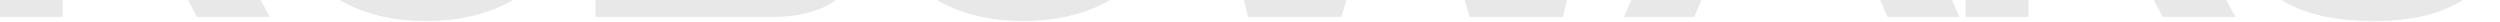 <svg width="1028" height="9" viewBox="0 0 1028 9" fill="none" xmlns="http://www.w3.org/2000/svg"><path d="M25.8 6.96V-34.836H42.828c13.416.0 17.716 2.924 22.36 11.868L81.012 6.96H110.94L94.256-24c-4.3-8.084-8.256-13.588-18.576-16.34v-1.376c21.672-2.064 32.508-13.244 32.508-31.992.0-22.016-16.168-34.572-44.548-34.572H0V6.96H25.8zm0-92.02H63.468c12.212.0 17.716 3.956 17.716 15.308C81.184-57.712 75.68-54.272 63.468-54.272H25.8v-30.788z" fill="#e8e8e8"/><path d="M174.99 8.68c39.044.0 62.608-23.392 62.608-59.34C237.598-86.608 214.034-110 174.99-110c-38.184.0-61.92 23.392-61.92 59.34.0 35.948 23.736 59.34 61.92 59.34zm0-24.768c-25.284.0-34.572-8.944-34.572-34.572S149.706-85.232 174.99-85.232c25.284.0 35.088 8.944 35.088 34.572s-9.804 34.572-35.088 34.572z" fill="#e8e8e8"/><path d="M317.305 6.96c25.8.0 37.84-12.384 37.84-31.992.0-15.48-10.32-26.144-31.648-27.692v-1.548c19.264-1.376 26.832-11.696 26.832-25.972.0-18.06-12.728-28.036-36.292-28.036H244.893V6.96h72.412zM270.693-85.06h40.076C320.401-85.06 324.529-81.62 324.529-73.708 324.529-65.796 320.573-62.528 311.113-62.528h-40.42v-22.532zm0 43.86h43.516c10.492.0 14.792 3.268 14.792 12.384.0 9.288-4.3 12.556-14.792 12.556H270.693v-24.94z" fill="#e8e8e8"/><path d="M420.567 8.68c39.044.0 62.608-23.392 62.608-59.34.0-35.948-23.564-59.34-62.608-59.34-38.184.0-61.92 23.392-61.92 59.34.0 35.948 23.736 59.34 61.92 59.34zm0-24.768c-25.284.0-34.572-8.944-34.572-34.572S395.283-85.232 420.567-85.232s35.088 8.944 35.088 34.572S445.851-16.088 420.567-16.088z" fill="#e8e8e8"/><path d="M551.53 6.96 569.074-50.66 577.158-83.856H579.05L587.134-50.66 604.334 6.96H642.69L670.038-108.28H641.83L627.898-42.92 623.942-17.636H622.05L616.718-42.92 597.626-108.28H559.27L540.006-42.92 534.674-17.636H532.782L528.826-42.92 514.894-108.28H485.998L513.174 6.96H551.53z" fill="#e8e8e8"/><path d="M696.659 6.96 707.667-18.496h57.62L776.123 6.96H805.707L754.967-108.28H718.159L667.763 6.96h28.896zM728.479-66.828 735.531-84.716H737.423L744.475-66.828l10.836 25.112H717.643l10.836-25.112z" fill="#e8e8e8"/><path d="M834.086 6.96V-34.836h17.028c13.416.0 17.716 2.924 22.36 11.868L889.298 6.96h29.928L902.542-24C898.242-32.084 894.286-37.588 883.966-40.34v-1.376c21.672-2.064 32.508-13.244 32.508-31.992.0-22.016-16.168-34.572-44.548-34.572H808.286V6.96H834.086zm0-92.02h37.668c12.212.0 17.716 3.956 17.716 15.308.0 12.04-5.504 15.48-17.716 15.48H834.086v-30.788z" fill="#e8e8e8"/><path d="M976.224 8.68c36.636.0 51.256-16.856 51.256-35.604.0-15.824-9.29-28.38-35.088-32.508l-32.336-5.16C950.424-66.312 946.64-68.72 946.64-75.428 946.64-82.824 952.316-86.436 970.892-86.436 993.768-86.436 999.444-81.792 999.444-70.784v2.408H1025.42V-69.408C1025.42-93.66 1008.9-110 973.472-110 934.772-110 920.668-91.768 920.668-74.396c0 18.748 12.212 29.068 32.852 32.336l32.336 4.644C997.724-35.352 1001.68-32.772 1001.68-25.72 1001.68-17.98 996.864-14.884 976.224-14.884 952.832-14.884 947.5-19.184 947.5-29.848v-3.096H921.7v1.032C921.7-5.08 941.308 8.68 976.224 8.68z" fill="#e8e8e8"/></svg>